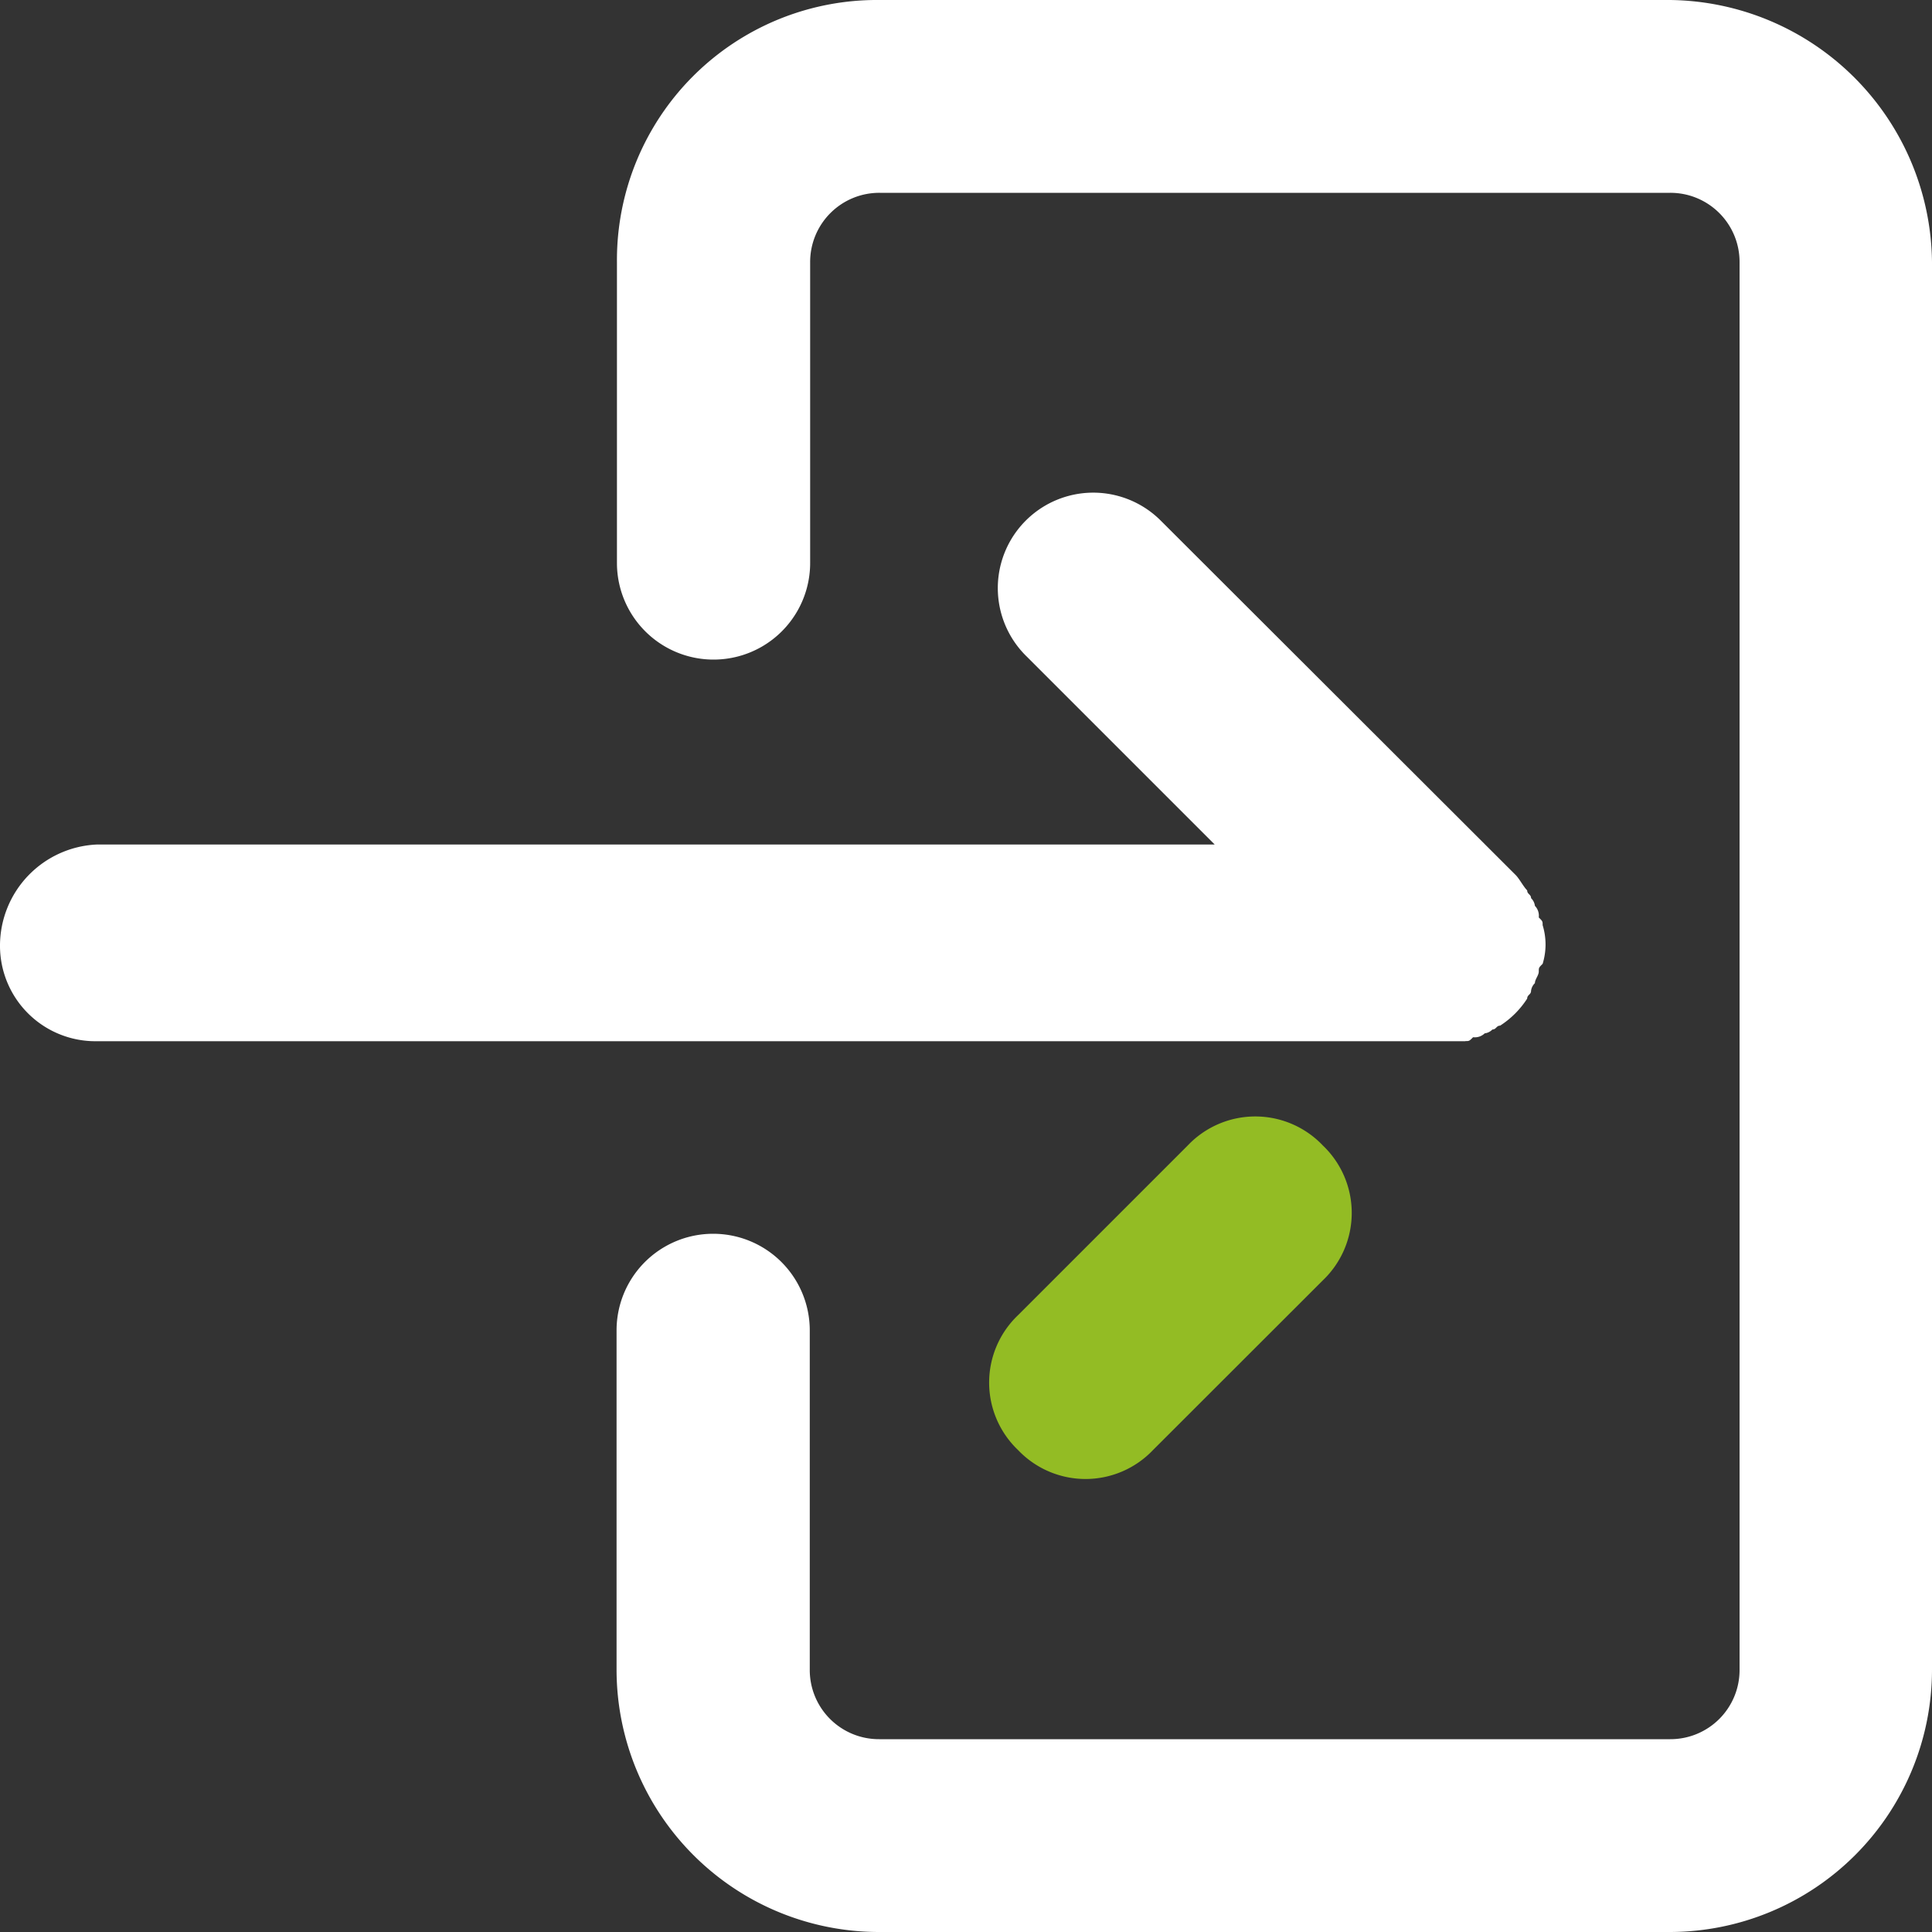 <svg id="Group_238" data-name="Group 238" xmlns="http://www.w3.org/2000/svg" width="15" height="15" viewBox="0 0 15 15">
<rect x="0" y="0" width="15" height="15" fill="#333333" stroke="none"/>
<g id="Group_199" data-name="Group 199">
<path id="Path_24" data-name="Path 24" d="M24.174,0H18.036A2.019,2.019,0,0,0,16,2.036V4.371a.749.749,0,0,0,1.5,0V2.036a.537.537,0,0,1,.539-.539h6.138a.537.537,0,0,1,.539.539V12.964a.537.537,0,0,1-.539.539H18.036a.537.537,0,0,1-.539-.539V10.329a.749.749,0,1,0-1.5,0v2.635A2.038,2.038,0,0,0,18.036,15h6.138a2.038,2.038,0,0,0,2.036-2.036V2.036A2.057,2.057,0,0,0,24.174,0Z" transform="translate(-11.21)" fill="#fff"/>
<path id="Path_25" data-name="Path 25" d="M11.377,17.016c.03,0,.03,0,.06-.03a.11.11,0,0,0,.09-.03.1.1,0,0,0,.06-.03c.03,0,.03-.03.06-.03a.7.7,0,0,0,.21-.21c0-.03.03-.03.03-.06a.1.1,0,0,1,.03-.06c0-.03.03-.06.03-.09s0-.03.03-.06a.51.51,0,0,0,0-.3c0-.03,0-.03-.03-.06a.11.11,0,0,0-.03-.09.1.1,0,0,0-.03-.06c0-.03-.03-.03-.03-.06-.03-.03-.06-.09-.09-.12L9.012,12.975a.741.741,0,0,0-1.048,1.048L9.431,15.49H.749A.787.787,0,0,0,0,16.268a.741.741,0,0,0,.749.749H11.377Z" transform="translate(0 -8.933)" fill="#fff"/>
</g>
<path id="Path_26" data-name="Path 26" d="M25.875,30.492l1.317-1.317a.723.723,0,0,1,1.048,0h0a.723.723,0,0,1,0,1.048L26.922,31.54a.723.723,0,0,1-1.048,0h0A.723.723,0,0,1,25.875,30.492Z" transform="translate(-17.97 -20.282)" fill="#93bc24"/>
</svg>